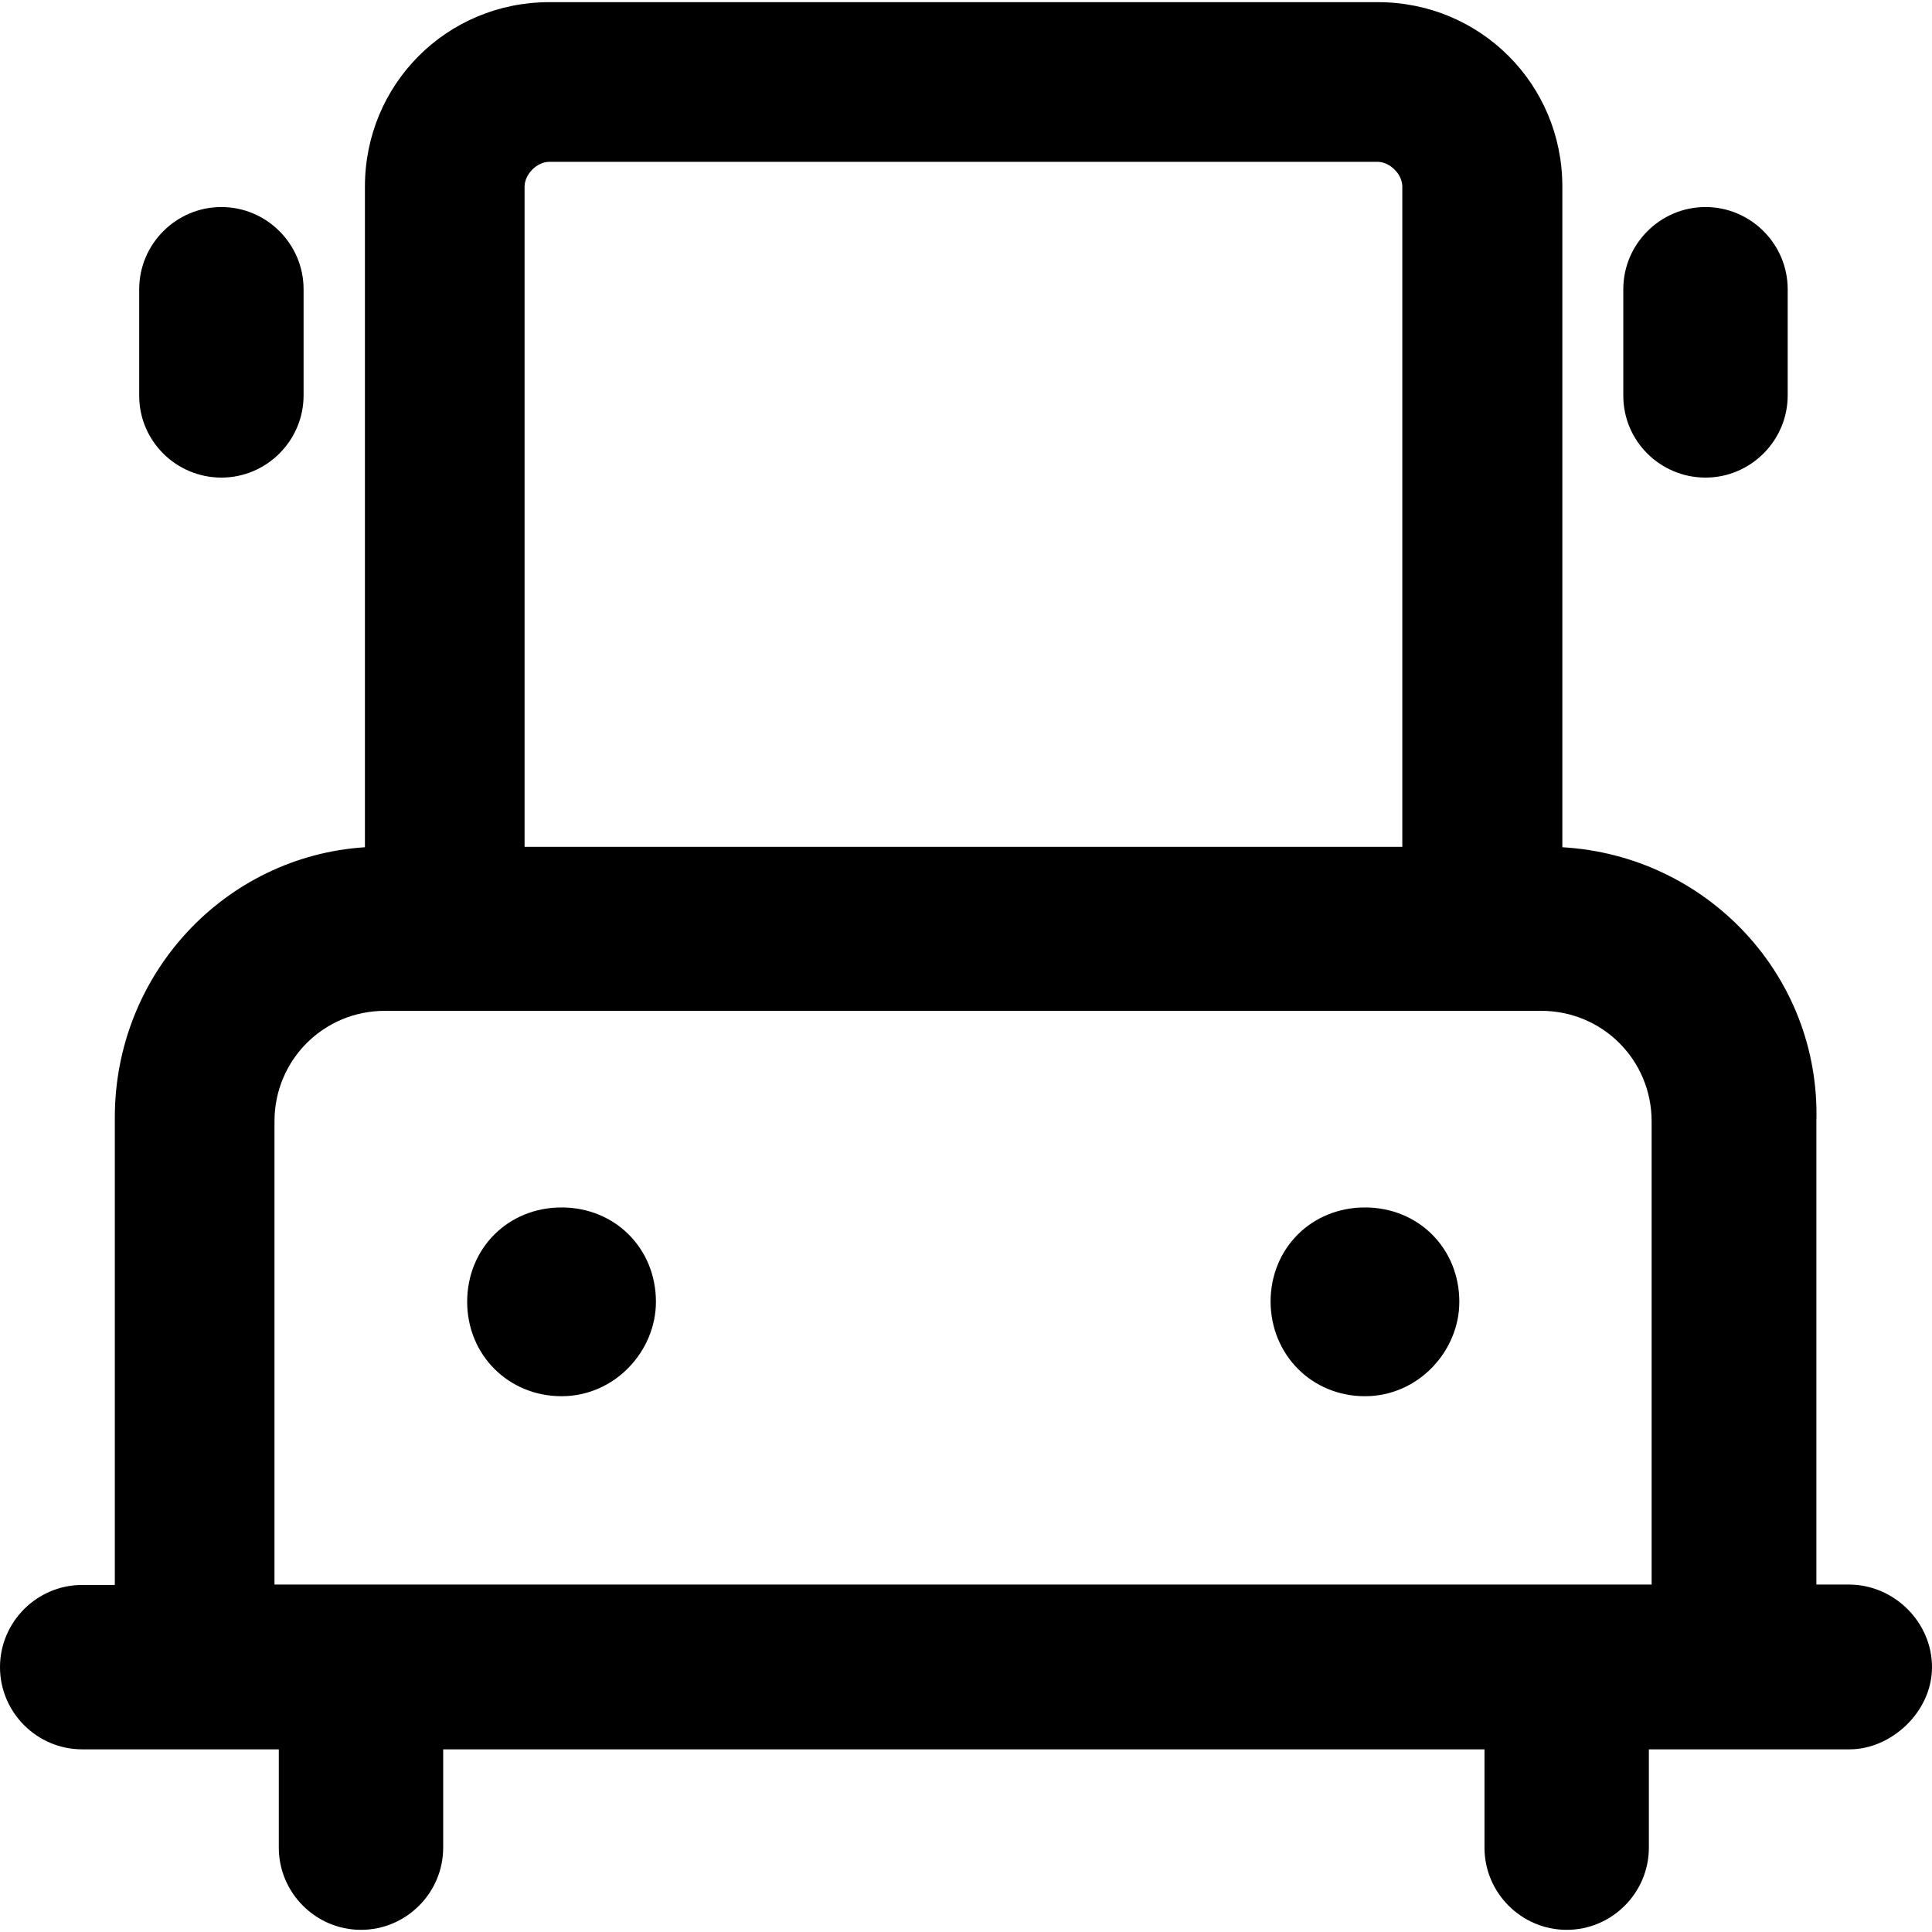 <?xml version="1.0" encoding="iso-8859-1"?>
<!-- Uploaded to: SVG Repo, www.svgrepo.com, Generator: SVG Repo Mixer Tools -->
<svg fill="#000000" height="800px" width="800px" version="1.1" id="Capa_1" xmlns="http://www.w3.org/2000/svg" xmlns:xlink="http://www.w3.org/1999/xlink" 
	 viewBox="0 0 491.3 491.3" xml:space="preserve">
<g>
	<g>
		<path d="M470.2,402.95h-8.3v-117.8c1-37.2-28-67.6-64.6-69.7v-168c0-26.1-20.9-46.9-46.9-46.9H139.7c-26.1,0-46.9,20.9-46.9,46.9
			v168c-35.6,2.3-63.6,32.2-63.6,68.7v118.9h-8.3c-11.5,0-20.9,9.4-20.9,20.9s9.4,20.9,20.9,20.9h50v25c0,11.5,9.4,20.9,20.9,20.9
			s20.9-9.4,20.9-20.9v-25h264.8v25c0,11.5,9.4,20.9,20.9,20.9s20.9-9.4,20.9-20.9v-25h51.1c10.4,0,20.9-9.4,20.9-20.9
			S481.6,402.95,470.2,402.95z M133.4,47.45c0-3.1,3.1-6.3,6.3-6.3h210.6c3.1,0,6.3,3.1,6.3,6.3v167.9H133.4V47.45z M69.8,285.15
			c0-15.6,12.5-28.1,28.1-28.1h294c15.6,0,28.1,12.5,28.1,28.1v117.8H69.8V285.15z"/>
		<path d="M142.8,355.05c13.6,0,24-11.5,24-24c0-13.6-10.4-24-24-24s-24,10.4-24,24C118.8,344.55,129.3,355.05,142.8,355.05z"/>
		<path d="M347.1,355.05c13.6,0,24-11.5,24-24c0-13.6-10.4-24-24-24s-24,10.4-24,24C323.2,344.55,333.6,355.05,347.1,355.05z"/>
		<path d="M56.3,121.45c11.5,0,20.9-9.4,20.9-20.9v-27c0-11.5-9.4-20.9-20.9-20.9s-20.9,9.4-20.9,20.9v27.1
			C35.4,112.15,44.8,121.45,56.3,121.45z"/>
		<path d="M433.7,121.45c11.5,0,20.9-9.4,20.9-20.9v-27c0-11.5-9.4-20.9-20.9-20.9s-20.9,9.4-20.9,20.9v27.1
			C412.8,112.15,422.2,121.45,433.7,121.45z"/>
	</g>
</g>
</svg>